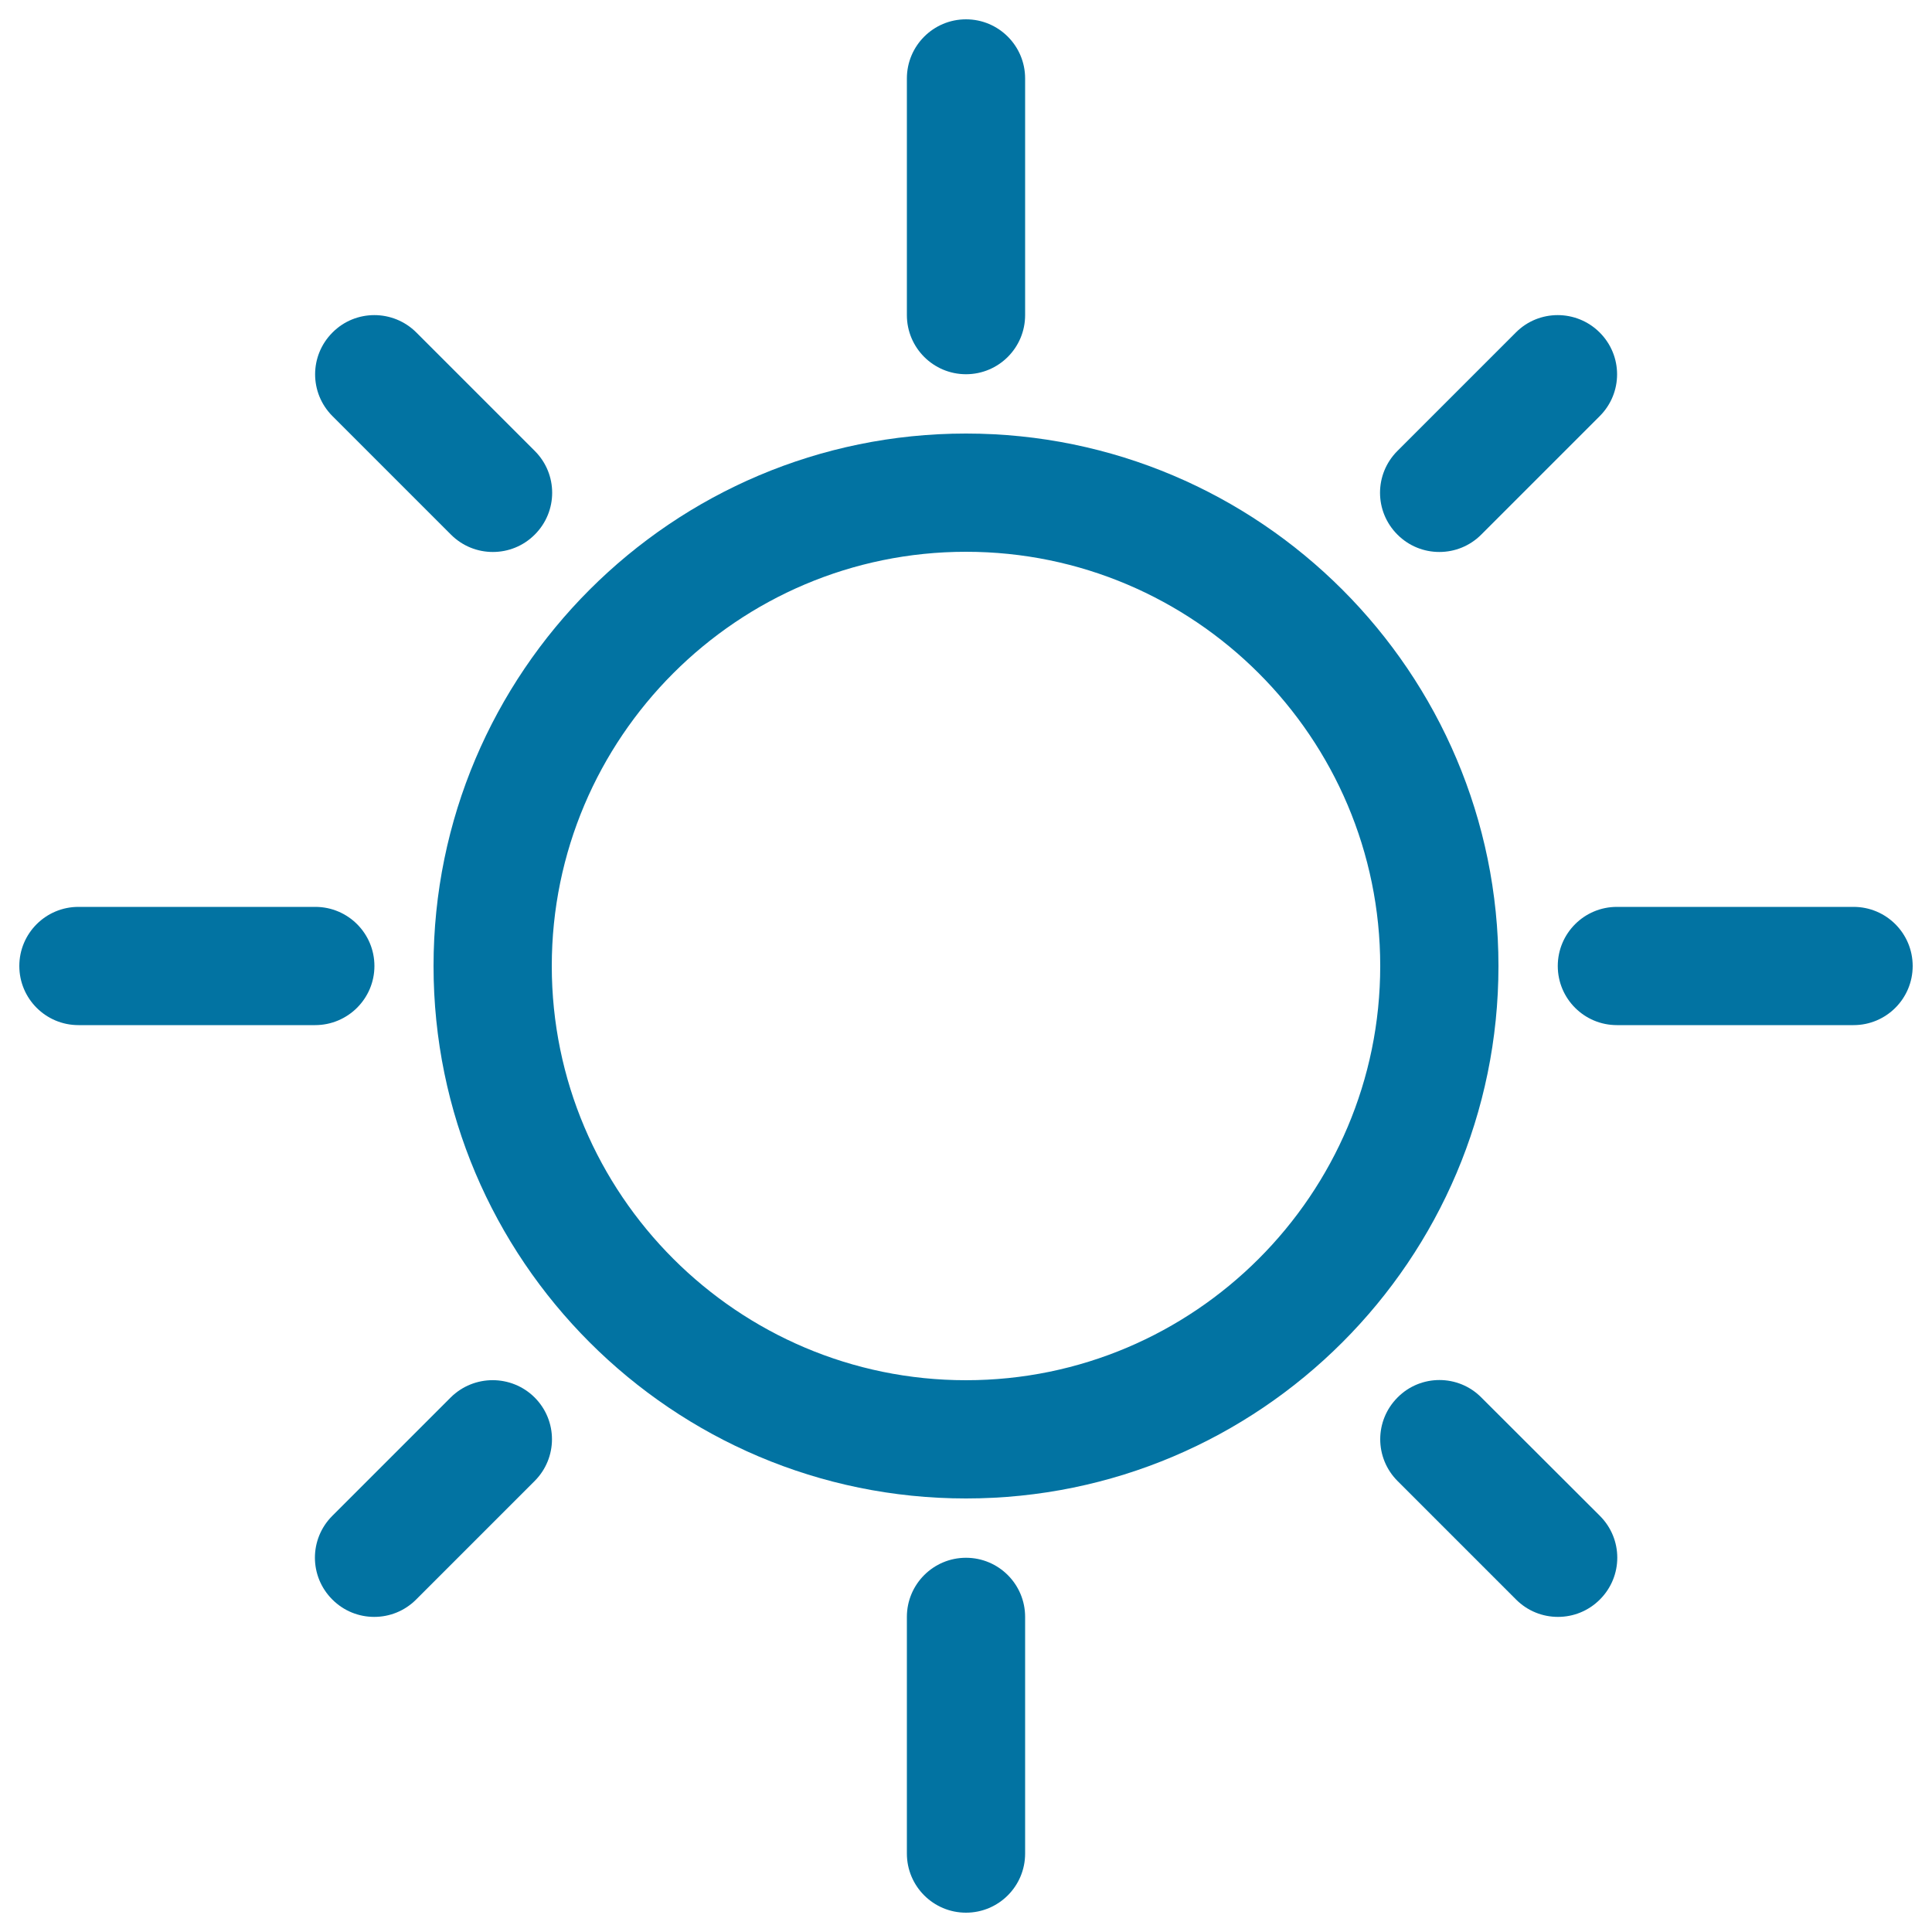 <svg xmlns="http://www.w3.org/2000/svg" viewBox="0 0 1000 1000" style="fill:#0273a2">
<title>Sunny SVG icon</title>
<path d="M500,224.4C348,224.4,224.4,348,224.4,500S348,775.6,500,775.6S775.6,652,775.6,500S652,224.4,500,224.4z M500,714.4c-118.2,0-214.4-96.2-214.4-214.4c0-118.2,96.2-214.4,214.4-214.4S714.4,381.8,714.4,500C714.4,618.2,618.2,714.4,500,714.4z"/><path d="M469.4,40.6v122.5c0,16.9,13.7,30.6,30.6,30.6s30.6-13.7,30.6-30.6V40.6c0-16.9-13.7-30.6-30.6-30.6S469.4,23.7,469.4,40.6z"/><path d="M500,806.3c-16.9,0-30.6,13.7-30.6,30.6v122.5c0,16.9,13.7,30.6,30.6,30.6s30.6-13.7,30.6-30.6V836.9C530.6,820,516.9,806.3,500,806.3z"/><path d="M959.4,469.4H836.9c-16.9,0-30.6,13.7-30.6,30.6s13.7,30.6,30.6,30.6h122.5c16.9,0,30.6-13.7,30.6-30.6S976.3,469.4,959.4,469.4z"/><path d="M193.8,500c0-16.9-13.7-30.6-30.6-30.6H40.6C23.7,469.4,10,483.1,10,500s13.7,30.6,30.6,30.6h122.5C180,530.6,193.8,516.9,193.8,500z"/><path d="M784.6,172.1l-61.3,61.3c-12,12-12,31.3,0,43.3c6,6,13.8,9,21.7,9s15.7-3,21.7-9l61.3-61.3c12-12,12-31.3,0-43.3C816,160.1,796.5,160.1,784.6,172.1z"/><path d="M233.3,723.3l-61.3,61.3c-12,12-12,31.3,0,43.3c6,6,13.8,9,21.7,9s15.7-3,21.7-9l61.3-61.3c12-12,12-31.3,0-43.3C264.7,711.4,245.3,711.4,233.3,723.3z"/><path d="M766.7,723.3c-11.9-12-31.4-12-43.3,0c-12,12-12,31.3,0,43.3l61.3,61.3c6,6,13.8,9,21.7,9s15.7-3,21.7-9c12-12,12-31.3,0-43.3L766.7,723.3z"/><path d="M172.1,172.1c-12,12-12,31.3,0,43.3l61.3,61.3c6,6,13.8,9,21.7,9s15.7-3,21.7-9c12-12,12-31.3,0-43.3l-61.3-61.3C203.5,160.1,184,160.1,172.1,172.1z"/>
</svg>
